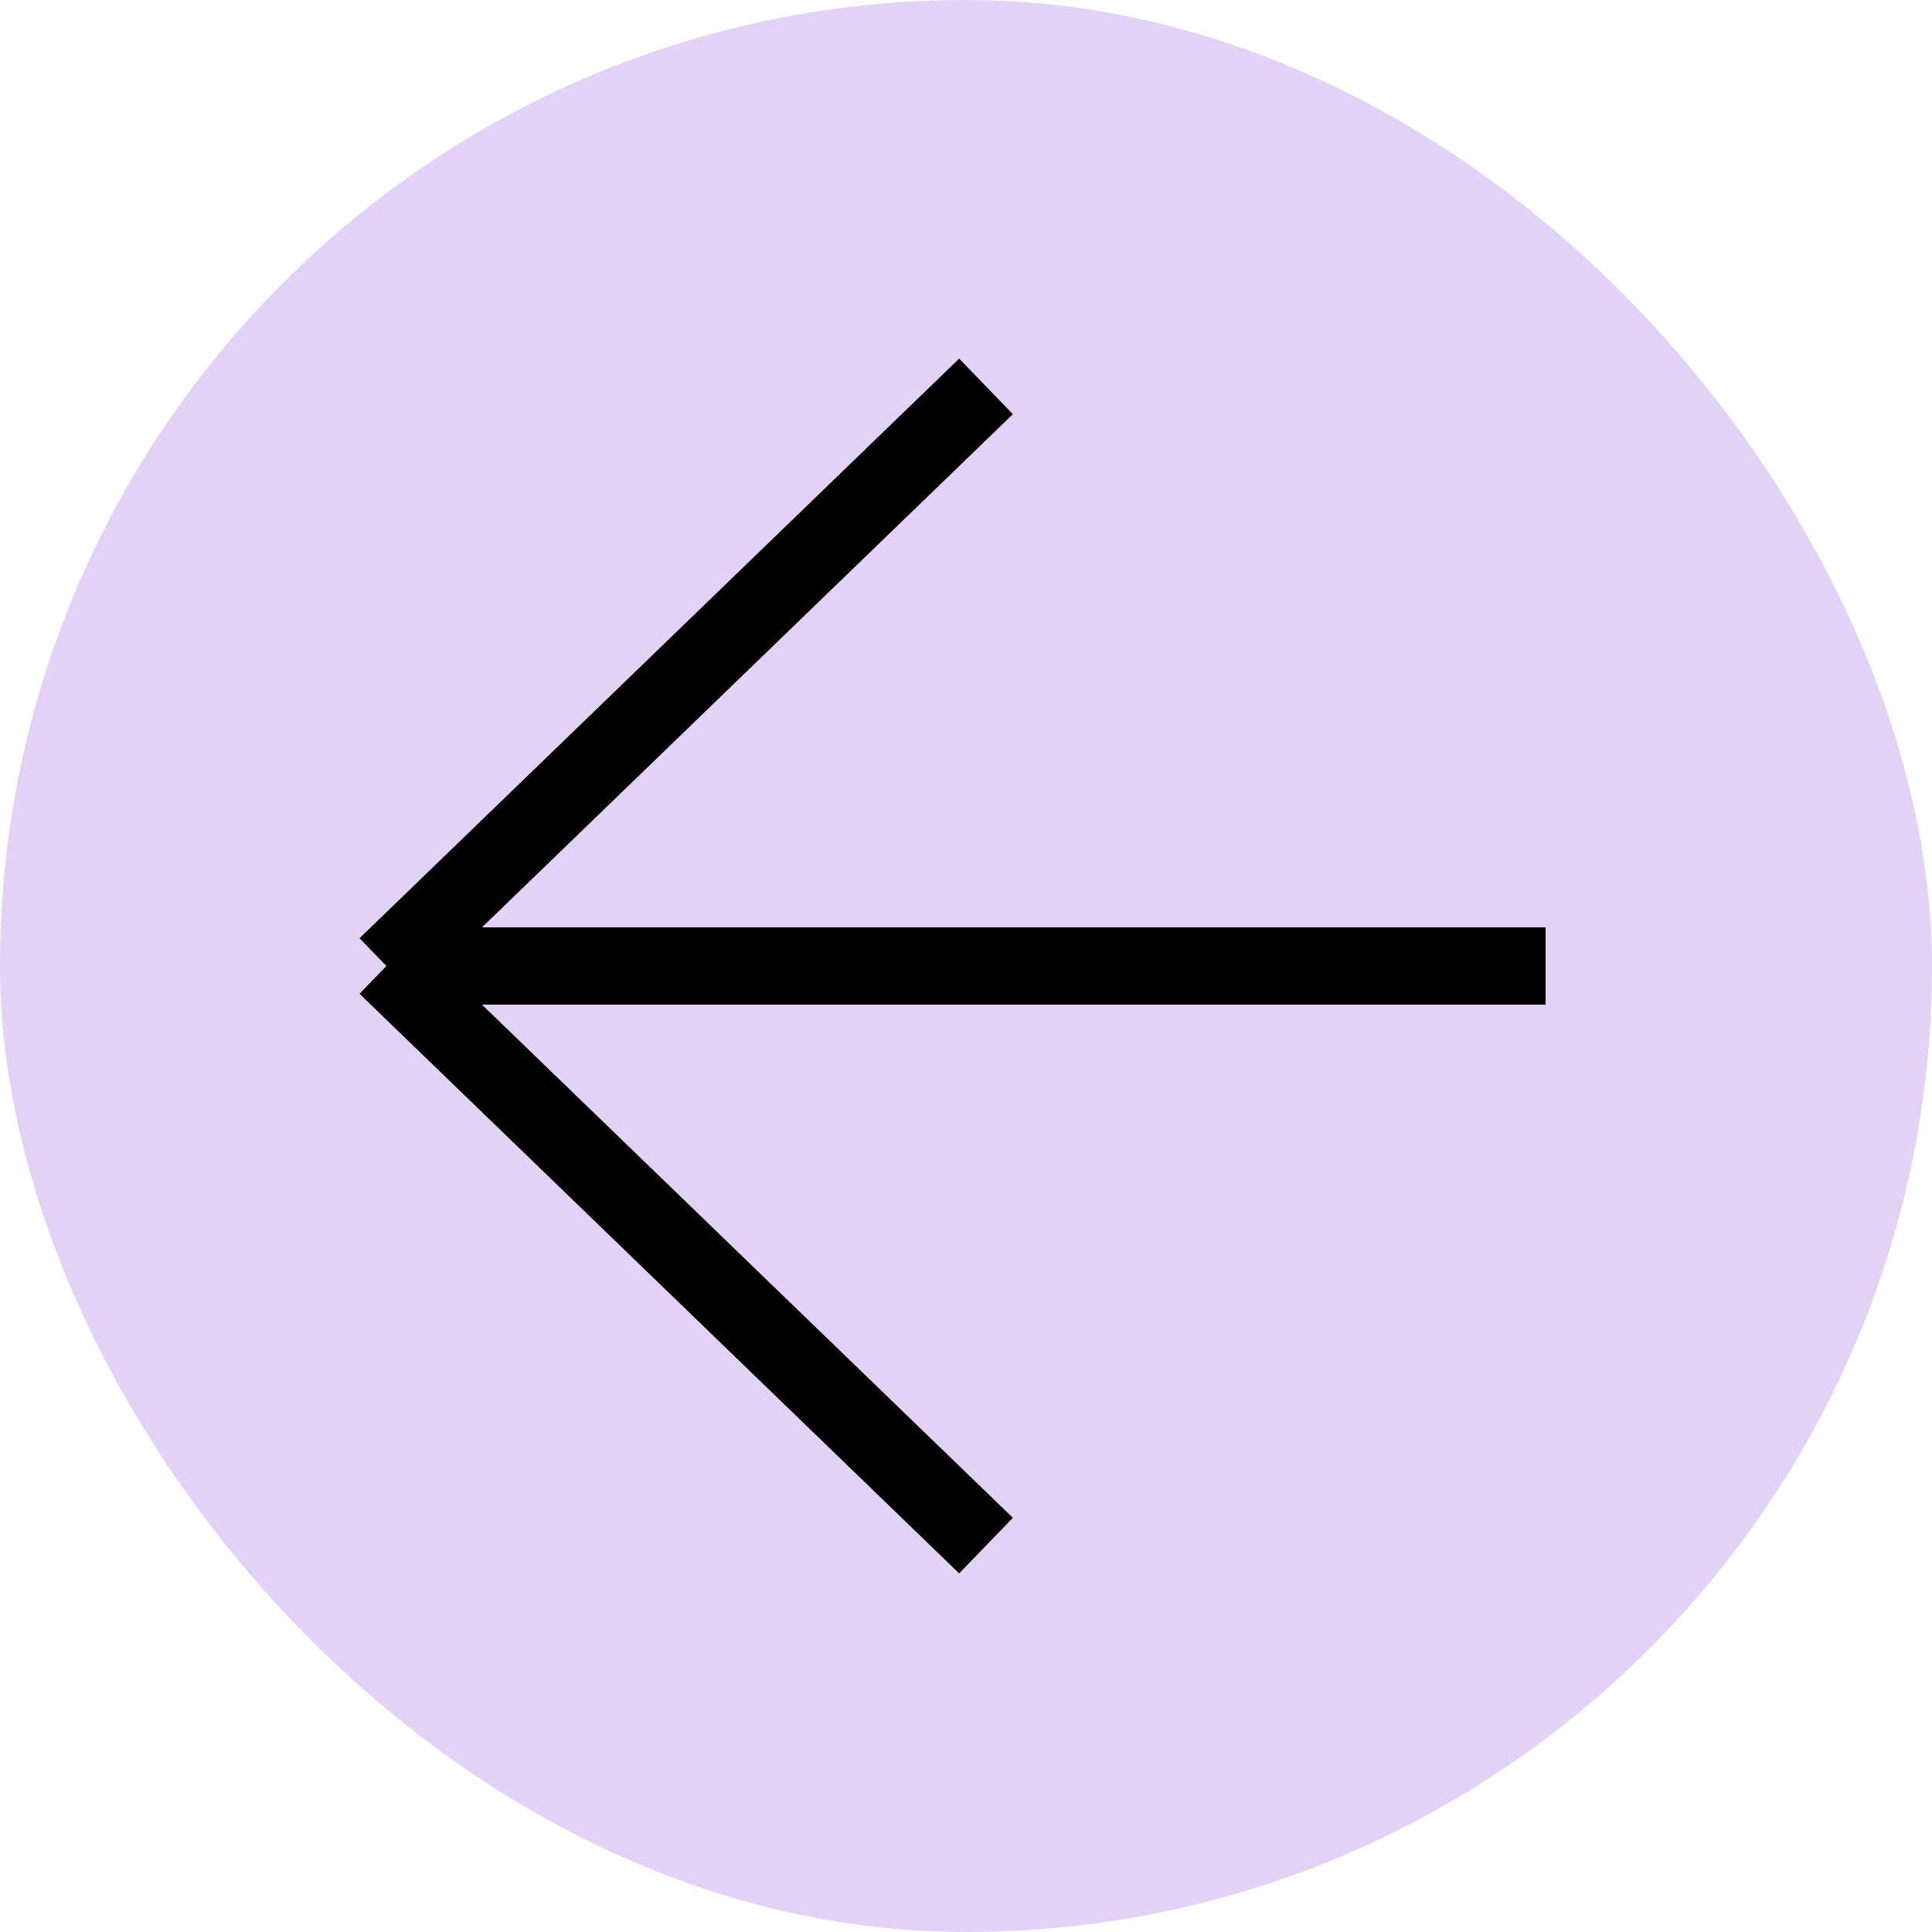 <svg width="25" height="25" viewBox="0 0 25 25" fill="none" xmlns="http://www.w3.org/2000/svg">
<rect width="25" height="25" rx="12.5" fill="#E3D2F5"/>
<path d="M12.759 5L5 12.5M5 12.5L12.759 20M5 12.5H20" stroke="black"/>
</svg>
